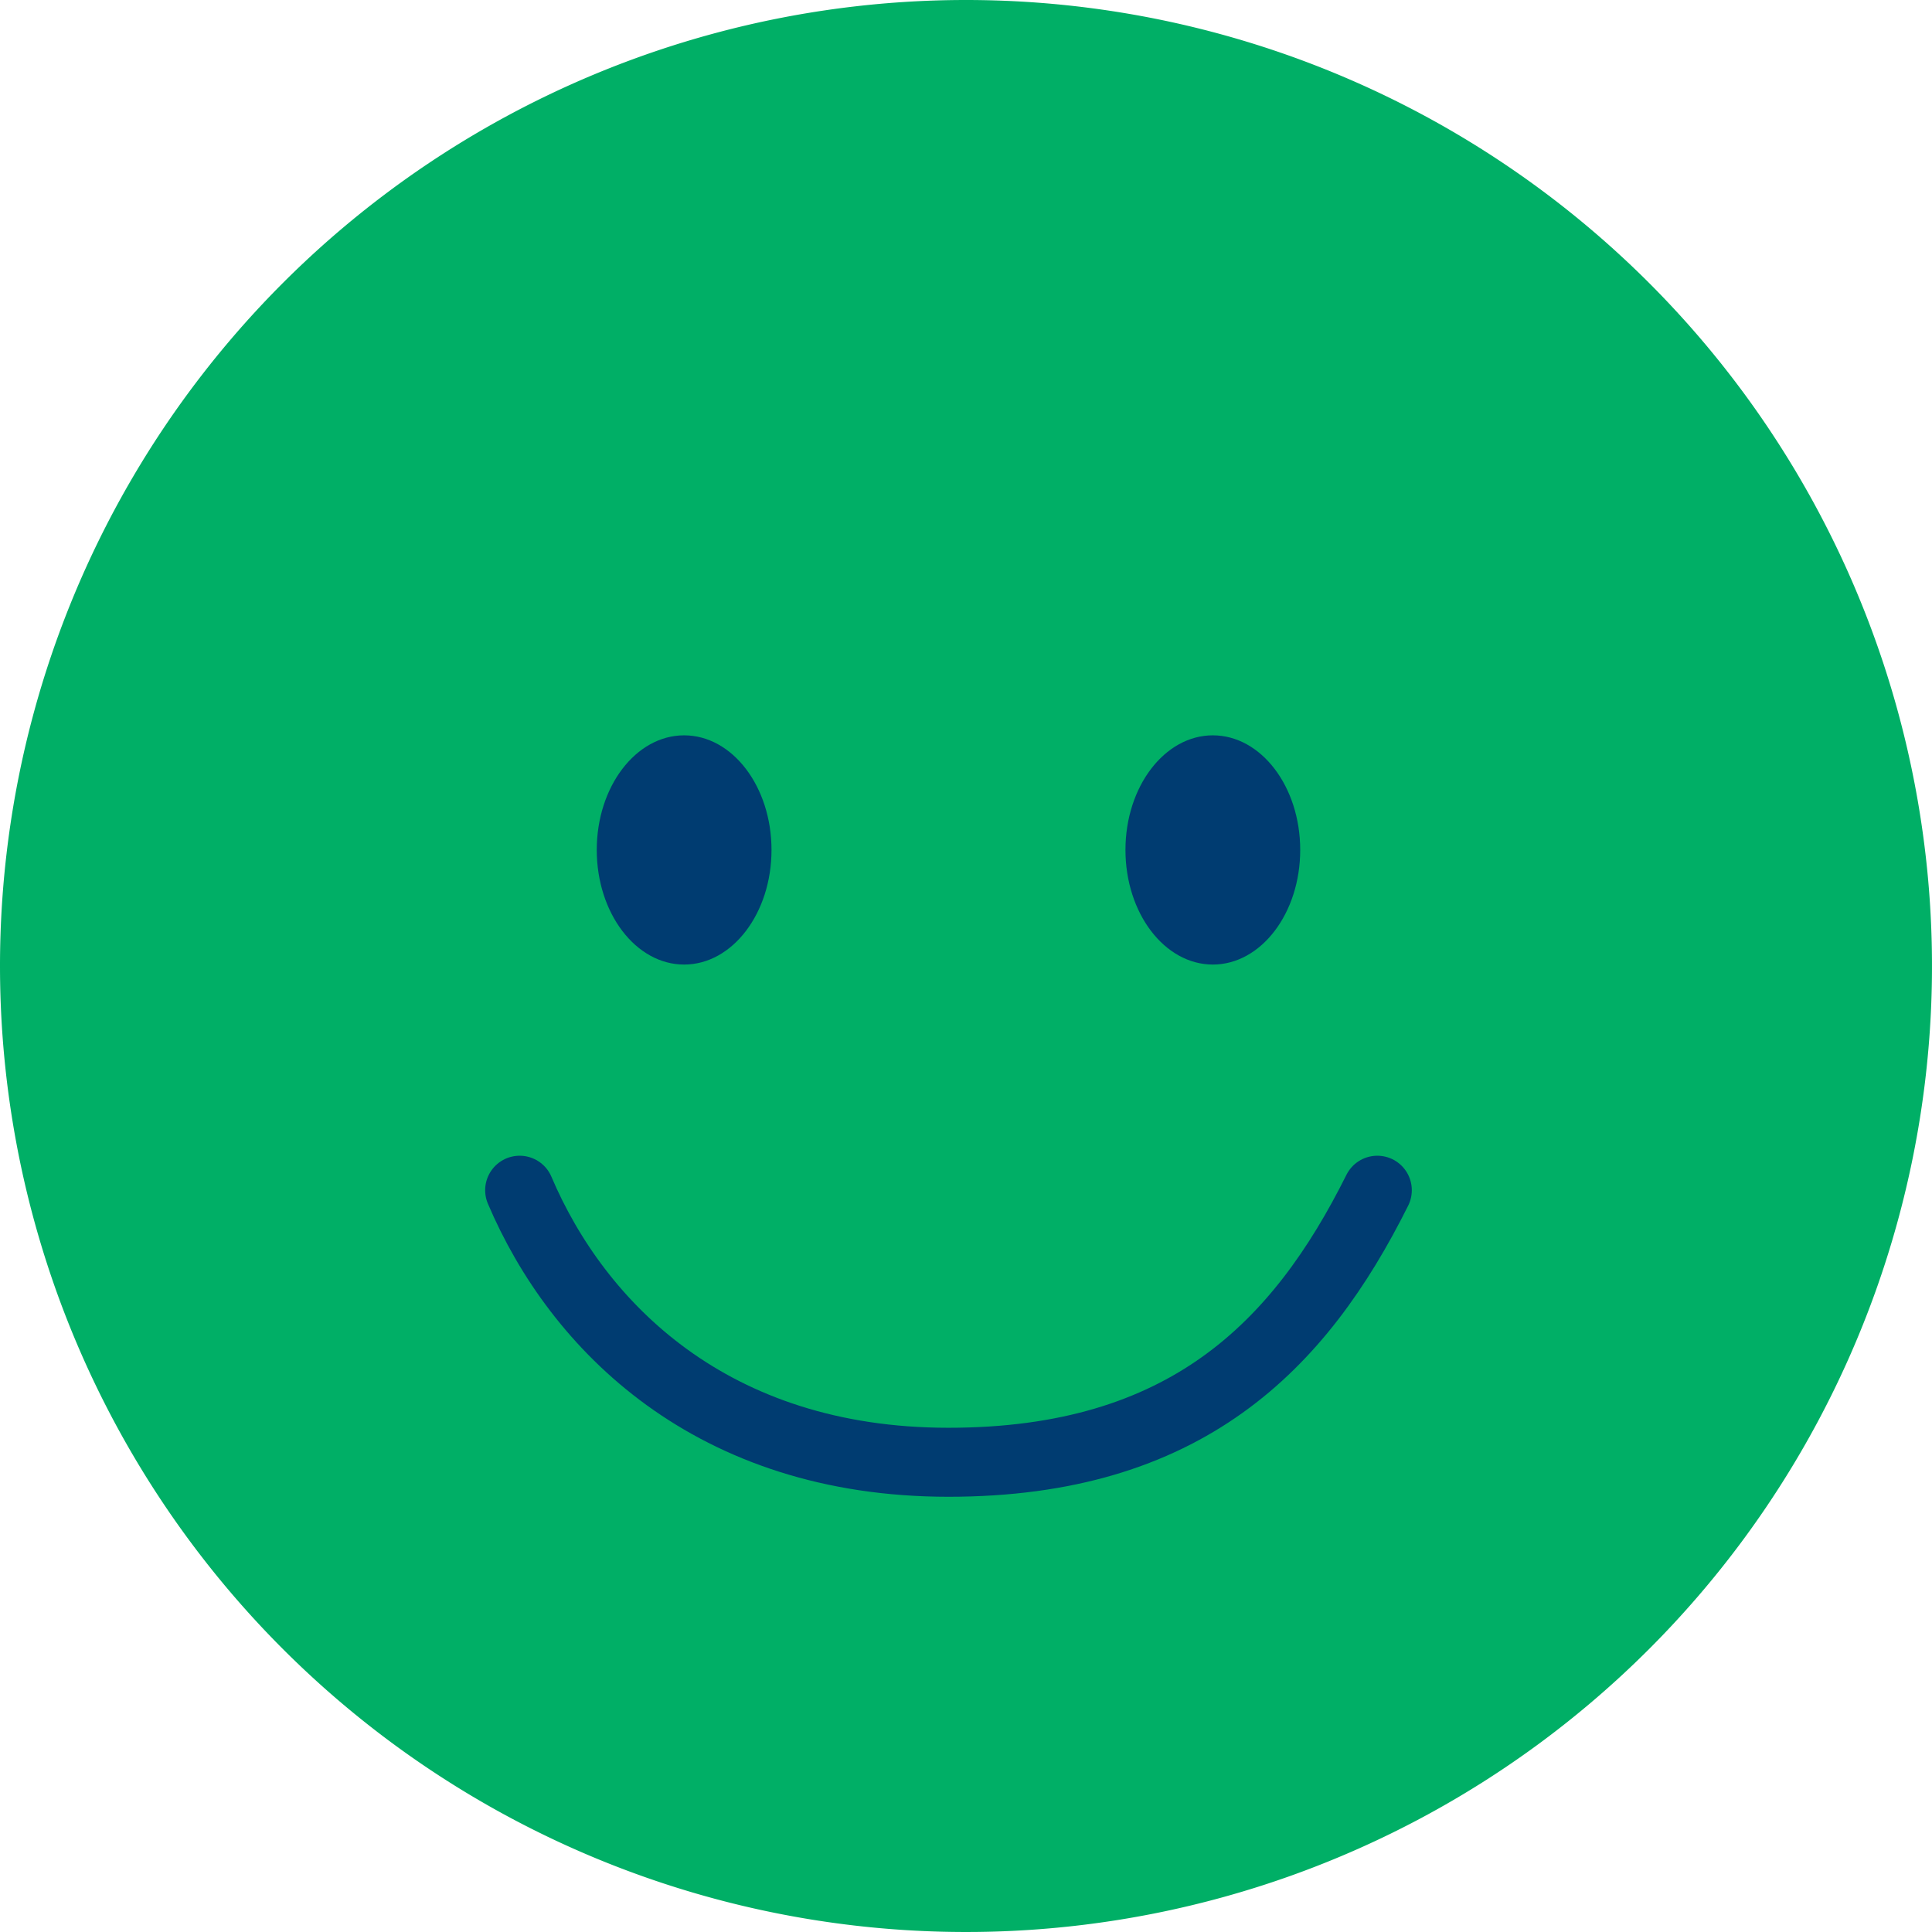 <svg xmlns="http://www.w3.org/2000/svg" width="84" height="84" viewBox="0 0 84 84"><defs><style>.a{fill:#00af66;}.b{fill:none;stroke:#003c71;stroke-linecap:round;stroke-miterlimit:10;stroke-width:3px;}.c{fill:#003c71;}</style></defs><g transform="translate(-555 -524)"><path class="a" d="M42,0A42,42,0,1,1,0,42,42,42,0,0,1,42,0Z" transform="translate(555 524)"/><g transform="translate(466.349 529.122)"><path class="b" d="M148.534,46.627c-3.381,6.781-8.347,11.828-18.644,11.828s-16.13-5.914-18.645-11.828"/><ellipse class="c" cx="3.799" cy="4.983" rx="3.799" ry="4.983" transform="translate(114.597 26.849)"/><ellipse class="c" cx="3.799" cy="4.983" rx="3.799" ry="4.983" transform="translate(137.584 26.849)"/></g></g></svg>